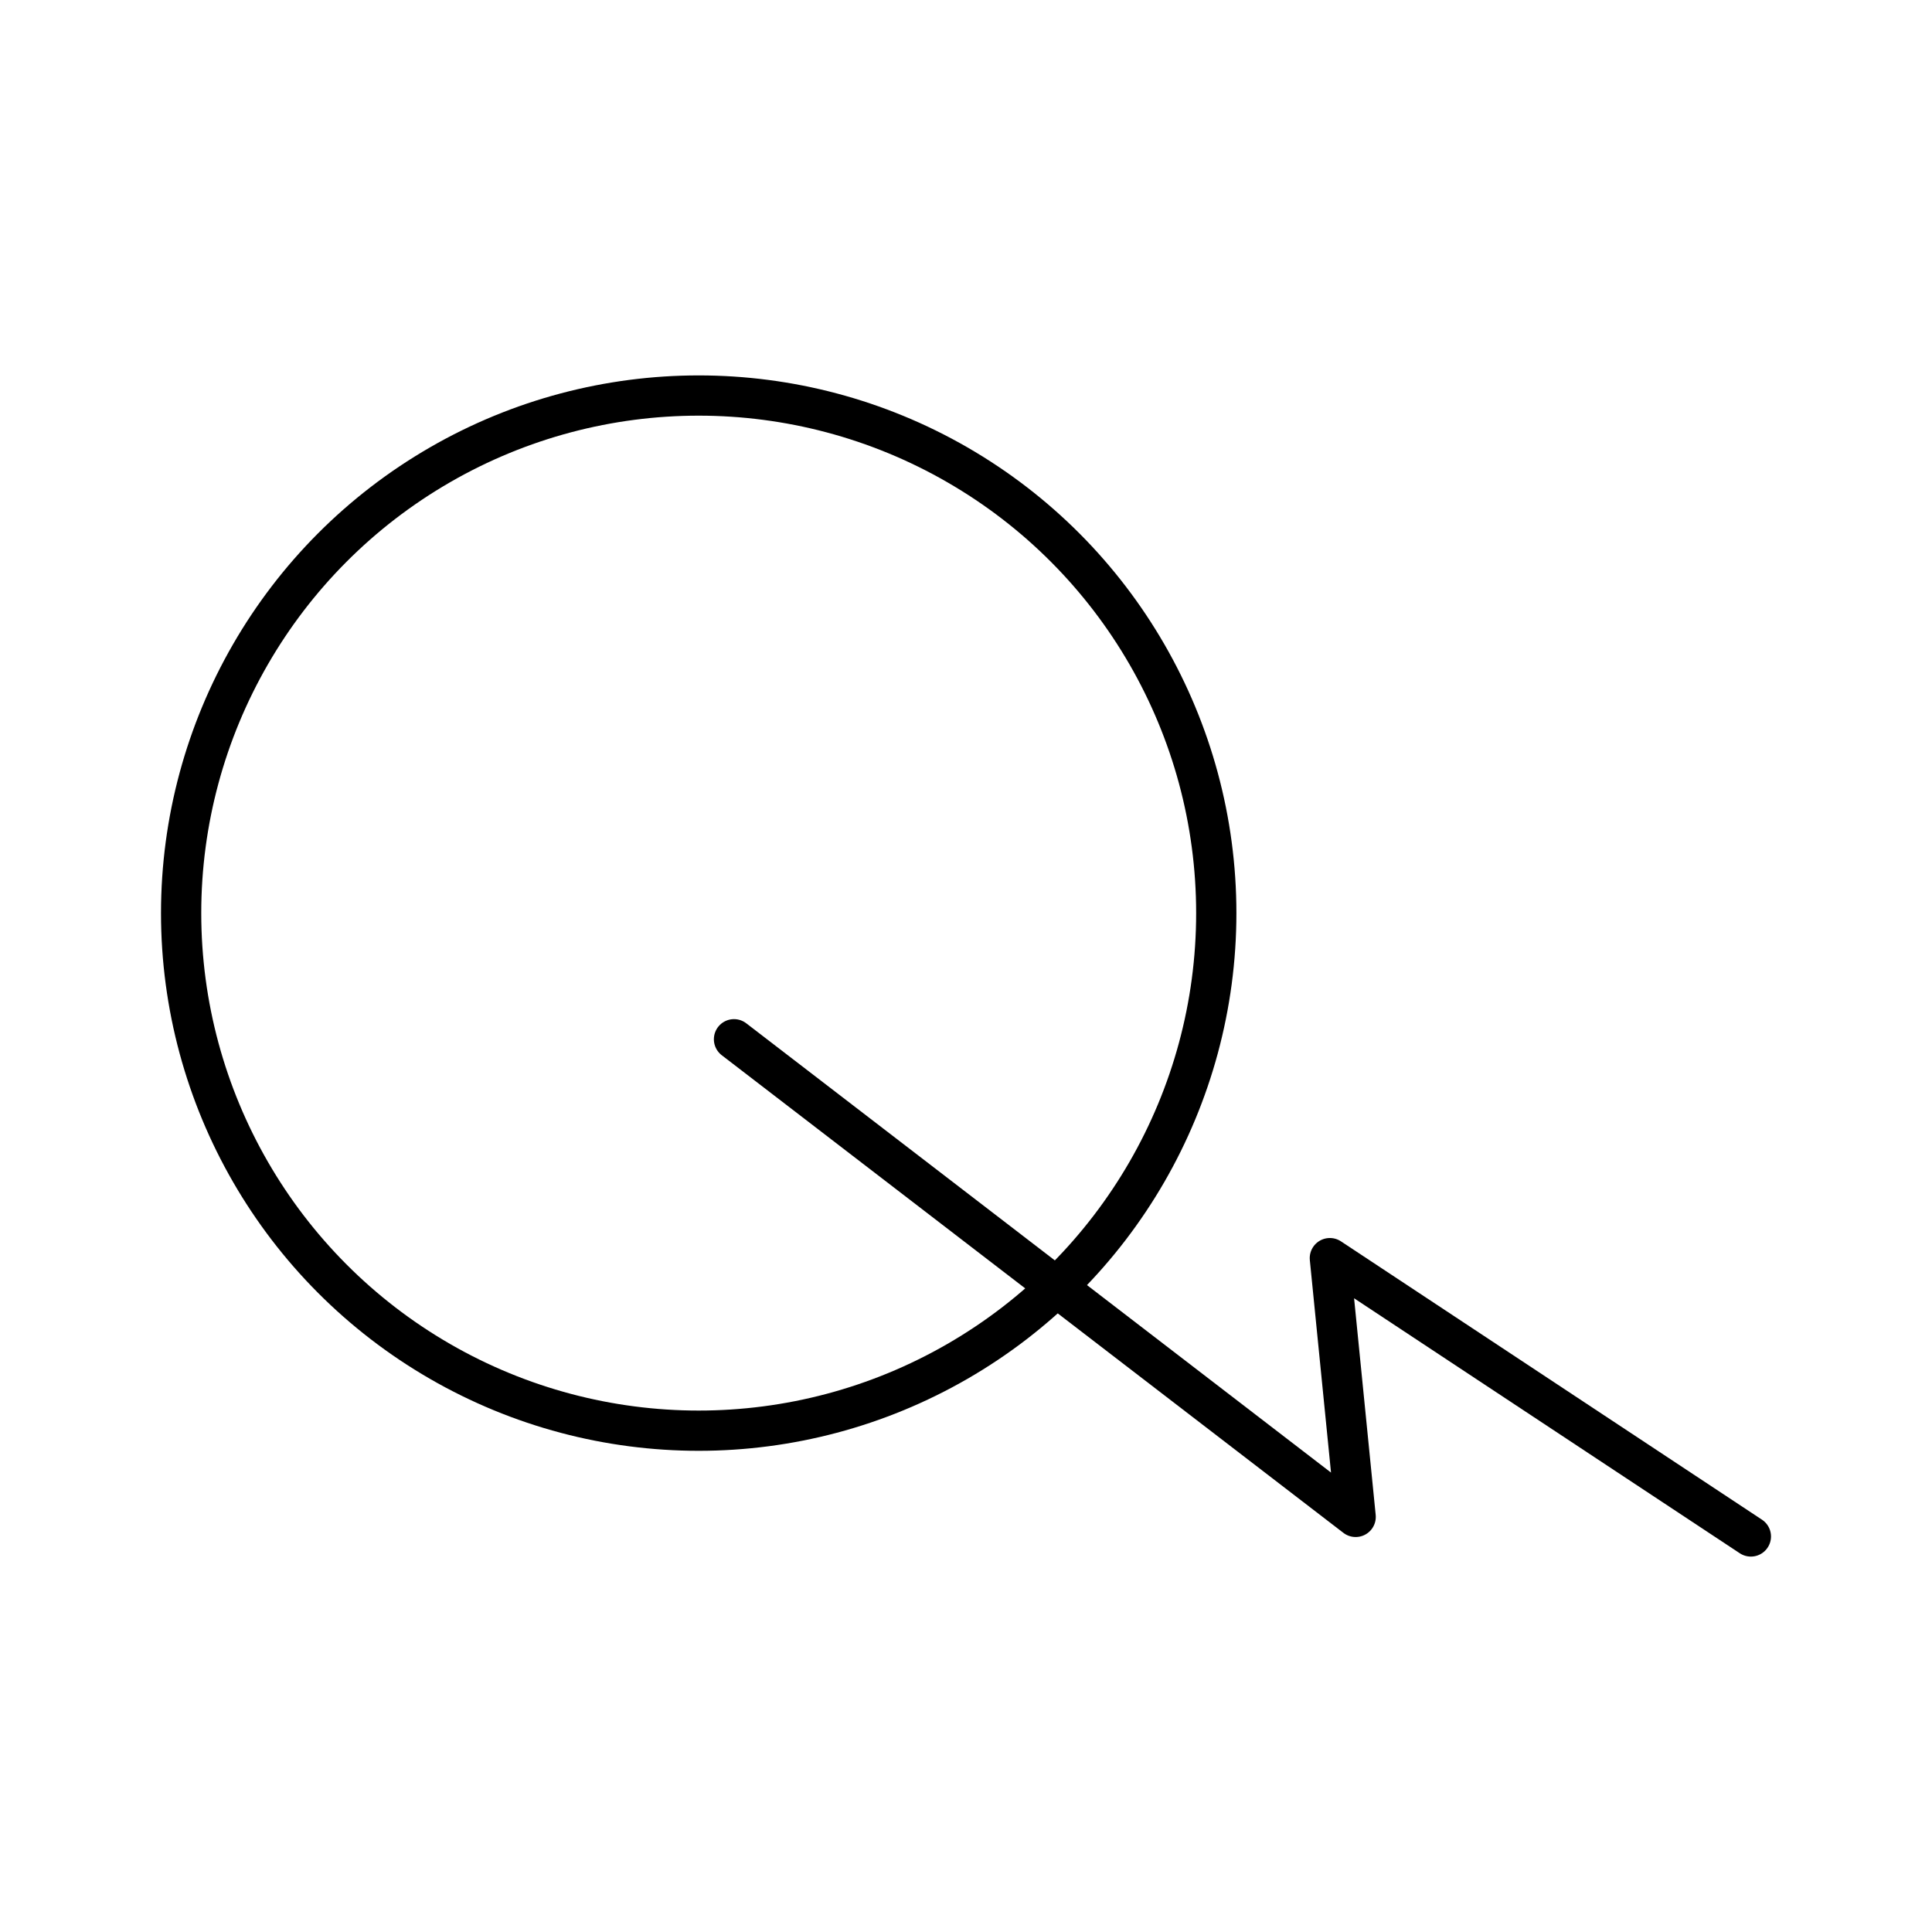 <?xml version="1.0" encoding="utf-8"?><!-- Скачано с сайта svg4.ru / Downloaded from svg4.ru -->
<svg width="800px" height="800px" viewBox="0 0 48 48" xmlns="http://www.w3.org/2000/svg"><defs><style>.a{fill:none;stroke:#000000;stroke-linecap:round;stroke-linejoin:round;}</style></defs><polyline class="a" points="18.236 25.82 33.681 37.687 33.04 31.258 43.5 38.173"/><circle class="a" cx="17.359" cy="22.686" r="12.859"/></svg>